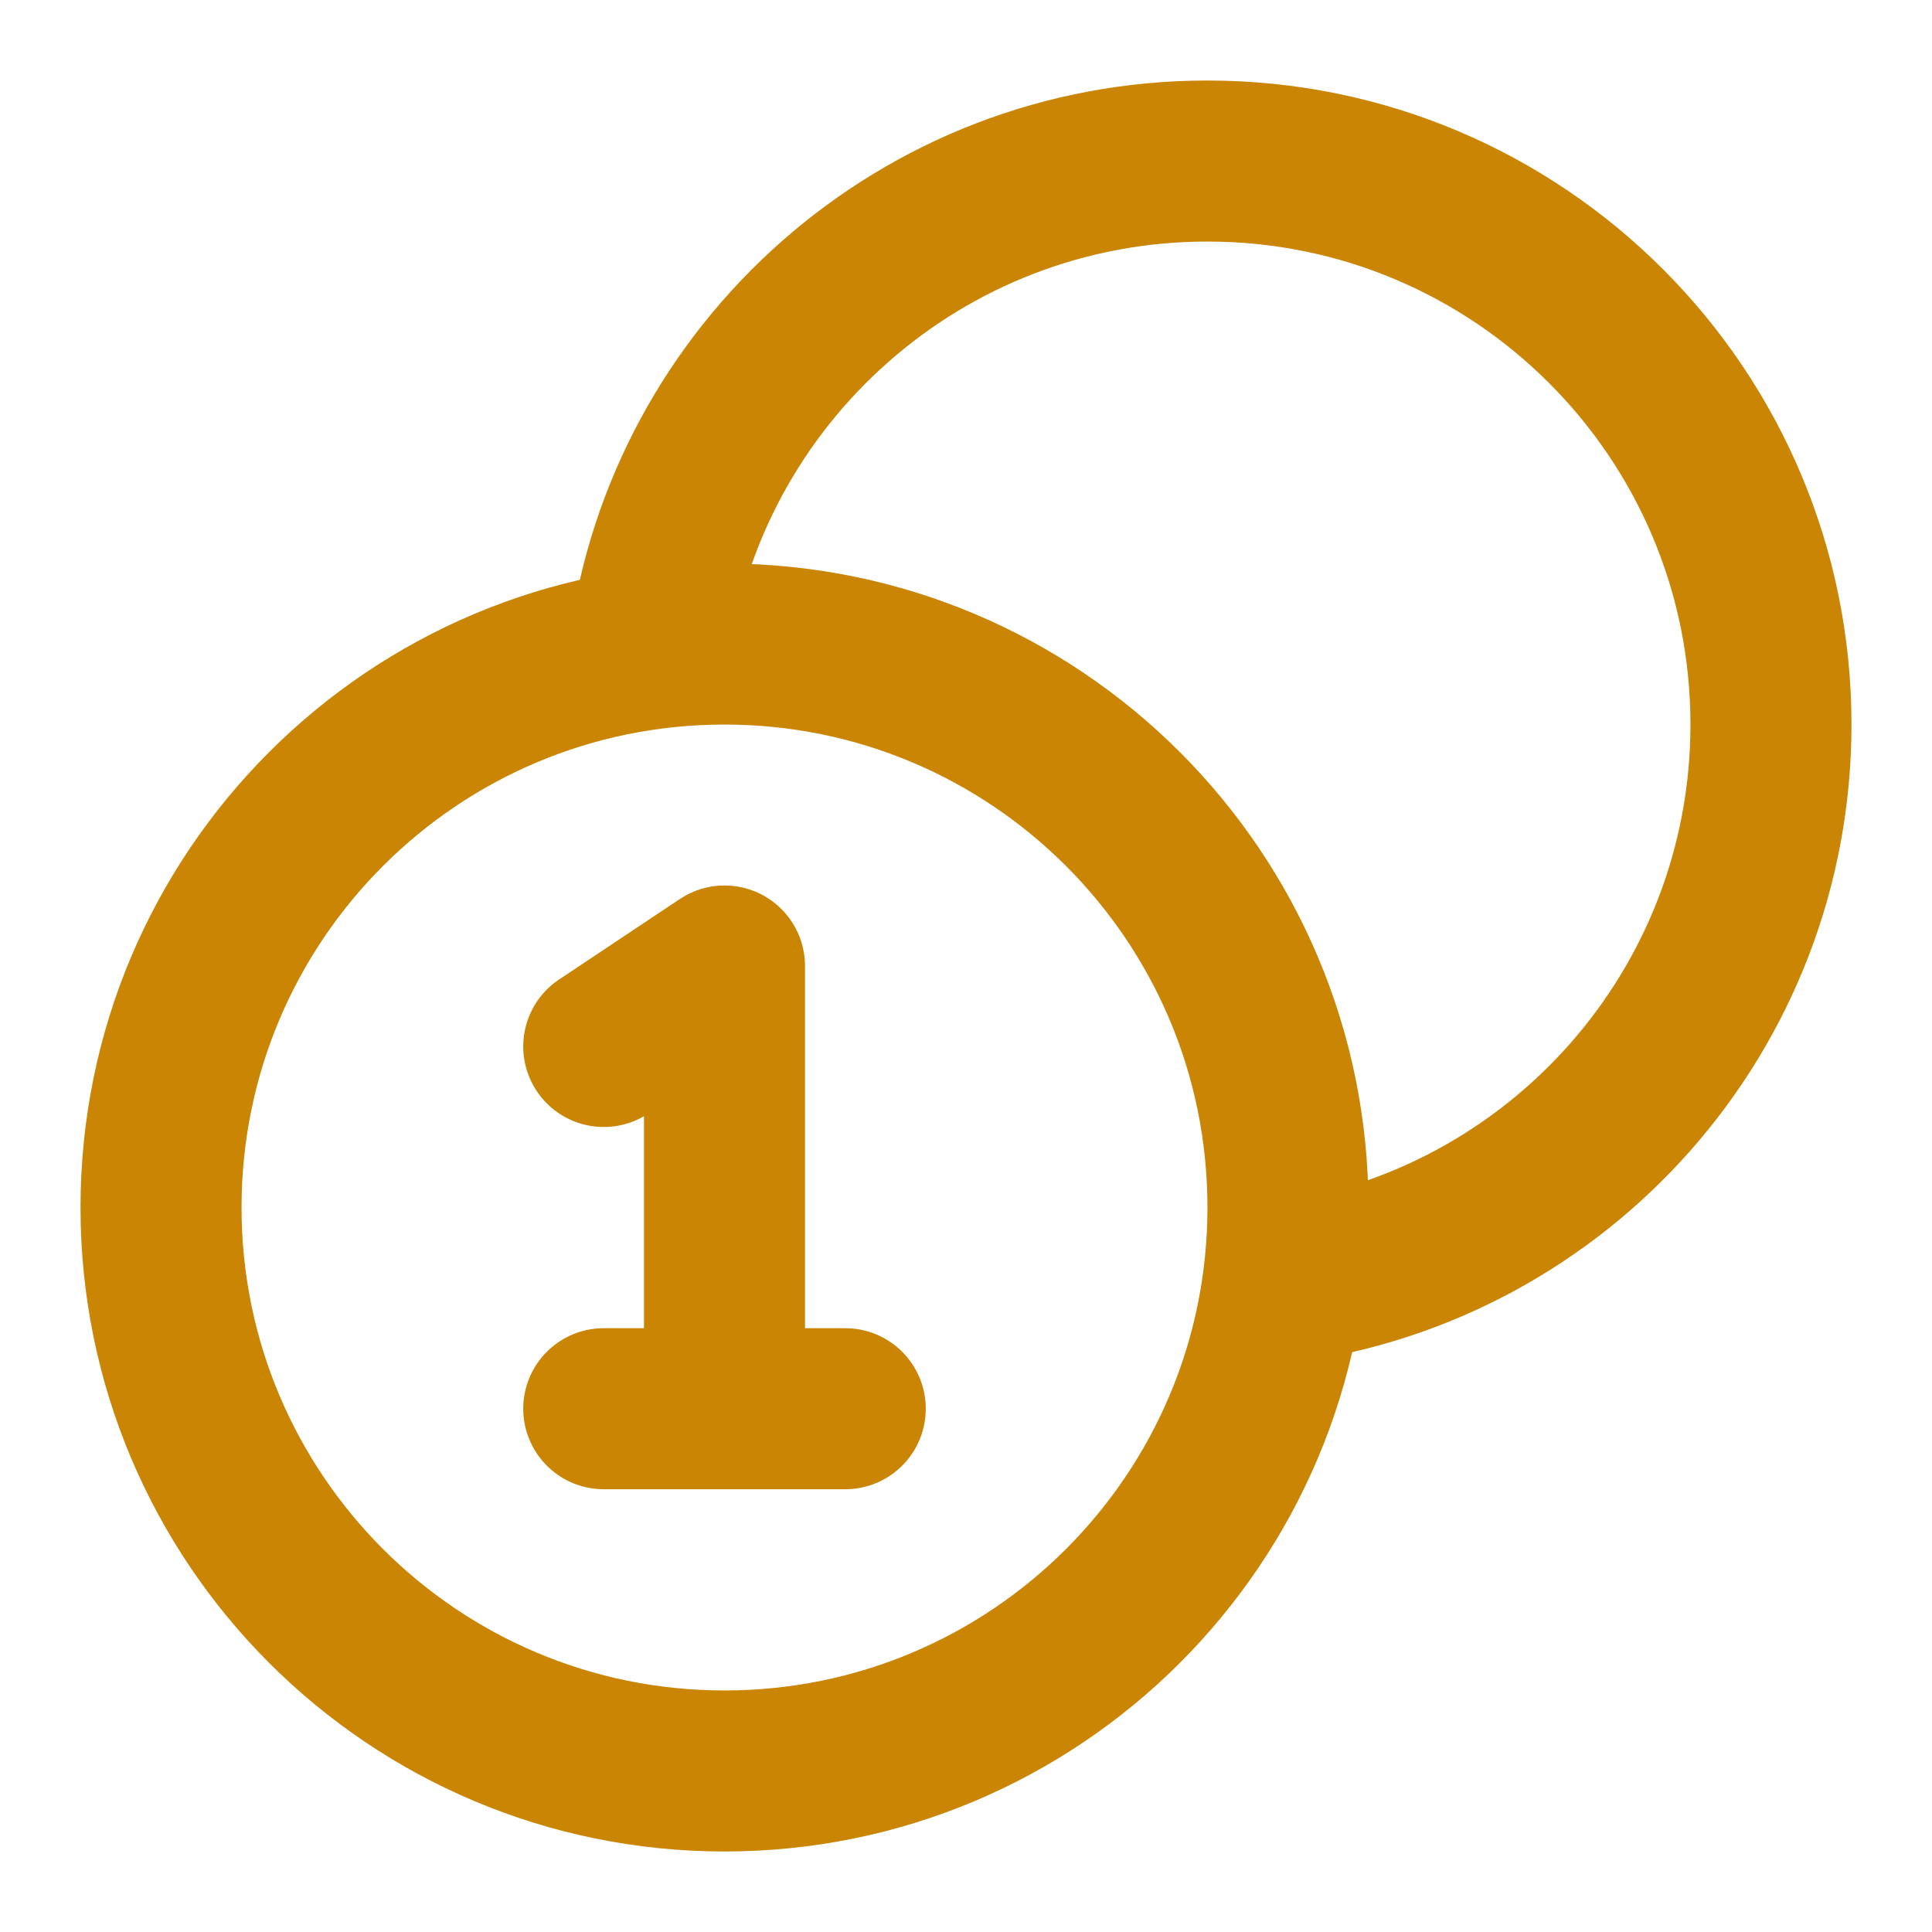<?xml version="1.0" encoding="utf-8"?>
<svg xmlns="http://www.w3.org/2000/svg" fill="none" height="100%" overflow="visible" preserveAspectRatio="none" style="display: block;" viewBox="0 0 20 20" width="100%">
<g clip-path="url(#clip0_0_51870)" id="coins-02">
<path d="M13.281 13.281C16.134 12.9 18.333 10.457 18.333 7.5C18.333 4.278 15.722 1.667 12.5 1.667C9.543 1.667 7.1 3.866 6.719 6.719M6.25 10.833L7.5 10V14.583M6.25 14.583H8.75M13.333 12.5C13.333 15.722 10.722 18.333 7.5 18.333C4.278 18.333 1.667 15.722 1.667 12.5C1.667 9.278 4.278 6.667 7.5 6.667C10.722 6.667 13.333 9.278 13.333 12.5Z" id="Icon" stroke="#CA8504" stroke-linecap="round" stroke-linejoin="round" stroke-width="1.667"/>
</g>
<defs>
<clipPath id="clip0_0_51870">
<rect fill="white" height="20" width="20"/>
</clipPath>
</defs>
</svg>